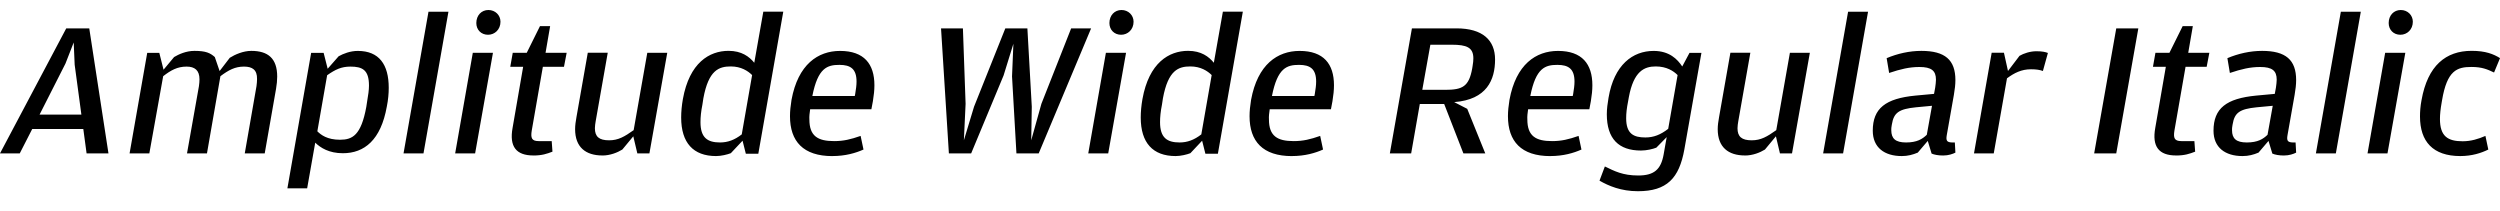 <?xml version="1.0" encoding="UTF-8"?>
<svg width="625.104" height="52.752" viewBox="0 0 625.104 52.752" version="1.1" xmlns="http://www.w3.org/2000/svg" xmlns:xlink="http://www.w3.org/1999/xlink">
 <path d="M0,14.4 l4.94,0 l3.12,6.1 l12.77,0 l0.82,-6.1 l5.47,0 l-4.8,31.25 l-5.76,0 Z M16.37,36.86 l2.06,5.28 l0.24,-5.57 l1.68,-12.48 l-10.46,0 Z M32.4,14.4 l4.94,0 l3.46,19.3 c1.92,1.49,3.55,2.4,5.86,2.4 c2.02,0,3.22,-0.91,3.22,-3.17 c0,-0.53,-0.05,-1.1,-0.14,-1.73 l-2.98,-16.8 l4.99,0 l3.36,19.3 c2.06,1.54,3.65,2.4,5.9,2.4 c2.11,0,3.31,-0.82,3.26,-3.12 c0,-0.53,-0.05,-1.1,-0.14,-1.78 l-2.93,-16.8 l4.99,0 l2.83,16.13 c0.19,1.1,0.29,2.16,0.29,3.07 c0,4.56,-2.3,6.43,-6.48,6.43 c-2.02,0,-4.08,-0.91,-5.38,-1.73 l-2.54,-3.31 l-1.2,3.5 c-1.15,1.01,-2.21,1.54,-5.09,1.54 c-2.11,0,-3.94,-0.86,-5.09,-1.54 l-2.64,-3.17 l-1.06,4.22 l-3.02,0 Z M71.86,5.66 l4.94,0 l2.02,11.42 c1.34,-1.3,3.46,-2.64,6.91,-2.64 c5.38,0,9.5,3.31,10.99,11.66 c0.34,1.68,0.48,3.26,0.48,4.7 c0,5.81,-2.4,9.22,-7.73,9.22 c-1.87,0,-3.6,-0.67,-4.8,-1.34 l-2.74,-3.12 l-1.01,3.98 l-3.12,0 Z M87.6,36.1 c3.02,0,4.66,-0.82,4.66,-4.75 c0,-1.06,-0.19,-2.45,-0.48,-4.08 l-0.19,-1.25 c-1.3,-7.1,-3.46,-8.21,-6.58,-8.21 c-3.17,0,-4.75,1.2,-5.66,2.11 l2.45,14.02 c2.06,1.44,3.55,2.16,5.81,2.16 Z M100.9,14.4 l4.99,0 l6.24,35.42 l-4.99,0 Z M122.02,44.06 c1.68,0,3.12,1.3,3.12,3.26 c0,1.63,-1.3,2.93,-3.02,2.93 c-1.73,0,-3.02,-1.34,-3.02,-3.26 c0,-1.68,1.2,-2.93,2.93,-2.93 Z M113.81,14.4 l4.99,0 l4.46,25.15 l-5.04,0 Z M133.34,13.87 c2.21,0,3.41,0.43,4.8,0.96 l-0.19,2.64 l-3.26,0 c-1.78,0,-2.02,0.82,-1.73,2.64 l2.78,15.94 l5.28,0 l0.67,3.5 l-5.28,0 l1.15,6.67 l-2.54,0 l-3.31,-6.67 l-3.5,0 l-0.62,-3.5 l3.22,0 l-2.64,-15.26 c-0.86,-4.7,0.91,-6.91,5.18,-6.91 Z M150.62,13.87 c1.92,0,3.74,0.72,4.99,1.49 l2.74,3.31 l1.01,-4.27 l3.02,0 l4.46,25.15 l-4.99,0 l-3.41,-19.34 c-2.3,-1.63,-3.84,-2.54,-6.14,-2.54 c-2.5,0,-3.55,0.91,-3.55,3.02 c0,0.58,0.1,1.15,0.19,1.73 l3.02,17.14 l-4.99,0 l-2.83,-16.08 c-0.19,-1.06,-0.34,-2.06,-0.34,-3.02 c0,-4.51,2.64,-6.58,6.82,-6.58 Z M179.04,13.73 c1.3,0,2.83,0.38,3.7,0.72 l2.93,3.12 l0.82,-3.26 l3.12,0 l6.24,35.52 l-4.99,0 l-2.26,-12.77 c-1.25,1.54,-3.17,2.98,-6.43,2.98 c-4.8,0,-9.79,-2.98,-11.42,-12.05 c-0.29,-1.63,-0.43,-3.22,-0.43,-4.61 c0,-6.34,3.02,-9.65,8.74,-9.65 Z M175.15,22.22 c0,1.25,0.14,2.69,0.48,4.37 l0.24,1.58 c1.3,7.06,3.89,7.97,6.86,7.97 c2.59,0,4.32,-1.15,5.33,-2.16 l-2.59,-14.83 c-1.78,-1.39,-3.5,-2.02,-5.42,-2.02 c-3.12,0,-4.9,1.15,-4.9,5.09 Z M208.13,13.73 c3.26,0,5.86,0.77,7.78,1.63 l-0.72,3.41 c-2.45,-0.86,-4.27,-1.3,-6.62,-1.3 c-4.08,0,-6.19,1.25,-6.19,5.42 c-0.05,0.77,0.05,1.58,0.19,2.54 l15.31,0 l0.38,2.02 c0.24,1.44,0.38,2.78,0.38,3.98 c0,5.33,-2.59,8.59,-8.59,8.59 c-5.52,0,-10.51,-3.36,-12.14,-12.24 c-0.24,-1.49,-0.38,-2.83,-0.38,-4.08 c0,-6.29,3.31,-9.98,10.61,-9.98 Z M209.9,36.53 c2.78,0,4.27,-1.01,4.27,-4.18 c0,-0.91,-0.14,-1.92,-0.34,-3.12 l-0.1,-0.48 l-10.61,0 c1.39,7.06,3.74,7.78,6.77,7.78 Z M237.26,14.4 l5.57,0 l8.11,19.49 l2.45,7.92 l-0.34,-8.16 l1.1,-19.25 l5.57,0 l13.1,31.25 l-4.99,0 l-7.44,-18.86 l-2.54,-9.12 l0.14,8.4 l-1.1,19.58 l-5.52,0 l-7.82,-19.58 l-2.54,-8.4 l0.43,9.12 l-0.67,18.86 l-5.47,0 Z M280.32,44.06 c1.68,0,3.12,1.3,3.12,3.26 c0,1.63,-1.3,2.93,-3.02,2.93 c-1.73,0,-3.02,-1.34,-3.02,-3.26 c0,-1.68,1.2,-2.93,2.93,-2.93 Z M272.11,14.4 l4.99,0 l4.46,25.15 l-5.04,0 Z M293.95,13.73 c1.3,0,2.83,0.38,3.7,0.72 l2.93,3.12 l0.82,-3.26 l3.12,0 l6.24,35.52 l-4.99,0 l-2.26,-12.77 c-1.25,1.54,-3.17,2.98,-6.43,2.98 c-4.8,0,-9.79,-2.98,-11.42,-12.05 c-0.29,-1.63,-0.43,-3.22,-0.43,-4.61 c0,-6.34,3.02,-9.65,8.74,-9.65 Z M290.06,22.22 c0,1.25,0.14,2.69,0.48,4.37 l0.24,1.58 c1.3,7.06,3.89,7.97,6.86,7.97 c2.59,0,4.32,-1.15,5.33,-2.16 l-2.59,-14.83 c-1.78,-1.39,-3.5,-2.02,-5.42,-2.02 c-3.12,0,-4.9,1.15,-4.9,5.09 Z M323.04,13.73 c3.26,0,5.86,0.77,7.78,1.63 l-0.72,3.41 c-2.45,-0.86,-4.27,-1.3,-6.62,-1.3 c-4.08,0,-6.19,1.25,-6.19,5.42 c-0.05,0.77,0.05,1.58,0.19,2.54 l15.31,0 l0.38,2.02 c0.24,1.44,0.38,2.78,0.38,3.98 c0,5.33,-2.59,8.59,-8.59,8.59 c-5.52,0,-10.51,-3.36,-12.14,-12.24 c-0.24,-1.49,-0.38,-2.83,-0.38,-4.08 c0,-6.29,3.31,-9.98,10.61,-9.98 Z M324.82,36.53 c2.78,0,4.27,-1.01,4.27,-4.18 c0,-0.91,-0.14,-1.92,-0.34,-3.12 l-0.1,-0.48 l-10.61,0 c1.39,7.06,3.74,7.78,6.77,7.78 Z M347.52,14.4 l5.33,0 l2.16,12.34 l6.1,0 l4.8,-12.34 l5.47,0 l-4.51,11.14 l-3.26,1.68 c8.16,0.62,10.22,5.57,10.22,10.66 c0,4.8,-3.07,7.78,-9.65,7.78 l-11.14,0 Z M355.63,30.29 l2.02,11.28 l5.33,0 c3.74,0,5.42,-0.67,5.42,-3.41 c0,-0.48,-0.05,-1.15,-0.19,-1.92 l-0.1,-0.62 c-0.82,-4.51,-2.4,-5.33,-6.77,-5.33 Z M387.65,13.73 c3.26,0,5.86,0.77,7.78,1.63 l-0.72,3.41 c-2.45,-0.86,-4.27,-1.3,-6.62,-1.3 c-4.08,0,-6.19,1.25,-6.19,5.42 c-0.05,0.77,0.05,1.58,0.19,2.54 l15.31,0 l0.38,2.02 c0.24,1.44,0.38,2.78,0.38,3.98 c0,5.33,-2.59,8.59,-8.59,8.59 c-5.52,0,-10.51,-3.36,-12.14,-12.24 c-0.24,-1.49,-0.38,-2.83,-0.38,-4.08 c0,-6.29,3.31,-9.98,10.61,-9.98 Z M389.42,36.53 c2.78,0,4.27,-1.01,4.27,-4.18 c0,-0.91,-0.14,-1.92,-0.34,-3.12 l-0.1,-0.48 l-10.61,0 c1.39,7.06,3.74,7.78,6.77,7.78 Z M409.54,4.94 c7.25,0,10.32,3.22,11.62,10.46 l4.27,24.14 l-2.98,0 l-1.82,-3.41 c-1.2,1.82,-3.22,3.89,-7.15,3.89 c-5.23,0,-9.89,-3.46,-11.28,-11.71 c-0.24,-1.44,-0.43,-2.74,-0.43,-4.13 c0,-6.14,2.98,-9.07,8.54,-9.07 c1.44,0,2.98,0.38,3.84,0.72 l2.59,2.64 l-0.77,-4.37 c-0.67,-3.74,-2.4,-5.23,-6.34,-5.23 c-3.89,0,-5.95,1.1,-8.35,2.26 l-1.34,-3.55 c2.26,-1.3,5.38,-2.64,9.6,-2.64 Z M406.61,23.18 c0,1.25,0.14,2.5,0.48,4.22 l0.19,1.06 c1.2,6.48,3.84,7.68,6.72,7.68 c2.74,0,4.46,-1.15,5.47,-2.16 l-2.35,-13.44 c-1.92,-1.49,-3.65,-2.16,-5.71,-2.16 c-2.93,0,-4.8,0.91,-4.8,4.8 Z M436.32,13.87 c1.92,0,3.74,0.72,4.99,1.49 l2.74,3.31 l1.01,-4.27 l3.02,0 l4.46,25.15 l-4.99,0 l-3.41,-19.34 c-2.3,-1.63,-3.84,-2.54,-6.14,-2.54 c-2.5,0,-3.55,0.91,-3.55,3.02 c0,0.58,0.1,1.15,0.19,1.73 l3.02,17.14 l-4.99,0 l-2.83,-16.08 c-0.19,-1.06,-0.34,-2.06,-0.34,-3.02 c0,-4.51,2.64,-6.58,6.82,-6.58 Z M455.86,14.4 l4.99,0 l6.24,35.42 l-4.99,0 Z M475.54,13.73 c1.49,0,2.74,0.34,3.98,0.86 l2.5,2.93 l0.96,-3.17 c0.67,-0.29,1.68,-0.48,2.88,-0.48 c1.34,0,2.4,0.38,3.07,0.72 l-0.14,2.54 l-0.72,0 c-1.25,0.05,-1.54,0.43,-1.3,1.82 l1.78,10.08 c0.24,1.39,0.38,2.59,0.38,3.7 c0,5.04,-2.59,7.3,-8.5,7.3 c-2.98,0,-5.95,-0.67,-8.69,-1.82 l0.62,-3.7 c2.88,0.96,5.04,1.49,7.58,1.49 c2.98,0,4.13,-0.91,4.13,-3.17 c0,-0.58,-0.1,-1.25,-0.19,-1.97 l-0.29,-1.58 l-4.66,-0.43 c-7.44,-0.72,-10.66,-3.17,-10.66,-8.78 c0,-4.22,2.93,-6.34,7.25,-6.34 Z M472.9,20.21 c0,0.34,0,0.72,0.1,1.15 l0.05,0.29 c0.48,2.98,1.82,3.84,6,4.27 l4.03,0.38 l-1.3,-7.25 c-1.1,-1.06,-2.45,-1.92,-5.18,-1.92 c-2.64,0,-3.7,0.96,-3.7,3.07 Z M493.58,14.4 l4.94,0 l3.31,18.77 c1.82,1.34,3.6,2.26,6,2.26 c1.3,0,2.21,-0.14,2.98,-0.43 l1.25,4.51 c-0.62,0.24,-1.39,0.43,-2.88,0.43 c-1.54,0,-3.17,-0.53,-4.22,-1.15 l-2.88,-3.79 l-1.01,4.56 l-3.07,0 Z M523.63,14.4 l5.52,0 l5.52,31.25 l-5.52,0 Z M544.08,13.87 c2.21,0,3.41,0.43,4.8,0.96 l-0.19,2.64 l-3.26,0 c-1.78,0,-2.02,0.82,-1.73,2.64 l2.78,15.94 l5.28,0 l0.67,3.5 l-5.28,0 l1.15,6.67 l-2.54,0 l-3.31,-6.67 l-3.5,0 l-0.62,-3.5 l3.22,0 l-2.64,-15.26 c-0.86,-4.7,0.91,-6.91,5.18,-6.91 Z M560.74,13.73 c1.49,0,2.74,0.34,3.98,0.86 l2.5,2.93 l0.96,-3.17 c0.67,-0.29,1.68,-0.48,2.88,-0.48 c1.34,0,2.4,0.38,3.07,0.72 l-0.14,2.54 l-0.72,0 c-1.25,0.05,-1.54,0.43,-1.3,1.82 l1.78,10.08 c0.24,1.39,0.38,2.59,0.38,3.7 c0,5.04,-2.59,7.3,-8.5,7.3 c-2.98,0,-5.95,-0.67,-8.69,-1.82 l0.62,-3.7 c2.88,0.96,5.04,1.49,7.58,1.49 c2.98,0,4.13,-0.91,4.13,-3.17 c0,-0.58,-0.1,-1.25,-0.19,-1.97 l-0.29,-1.58 l-4.66,-0.43 c-7.44,-0.72,-10.66,-3.17,-10.66,-8.78 c0,-4.22,2.93,-6.34,7.25,-6.34 Z M558.1,20.21 c0,0.34,0,0.72,0.1,1.15 l0.05,0.29 c0.48,2.98,1.82,3.84,6,4.27 l4.03,0.38 l-1.3,-7.25 c-1.1,-1.06,-2.45,-1.92,-5.18,-1.92 c-2.64,0,-3.7,0.96,-3.7,3.07 Z M579.07,14.4 l4.99,0 l6.24,35.42 l-4.99,0 Z M600.19,44.06 c1.68,0,3.12,1.3,3.12,3.26 c0,1.63,-1.3,2.93,-3.02,2.93 c-1.73,0,-3.02,-1.34,-3.02,-3.26 c0,-1.68,1.2,-2.93,2.93,-2.93 Z M591.98,14.4 l4.99,0 l4.46,25.15 l-5.04,0 Z M615.17,13.73 c2.93,0,5.28,0.77,7.01,1.63 l-0.72,3.41 c-1.78,-0.77,-3.6,-1.34,-5.71,-1.34 c-3.7,0,-5.66,1.25,-5.66,5.57 c0,1.15,0.14,2.5,0.43,4.13 l0.1,0.58 c1.25,7.44,3.74,8.3,7.34,8.3 c2.69,0,4.03,-0.62,5.66,-1.39 l1.49,3.6 c-1.63,1.01,-3.6,1.82,-7.1,1.82 c-6.43,0,-10.99,-3.65,-12.53,-12.34 c-0.29,-1.49,-0.38,-2.88,-0.38,-4.08 c0,-6.24,3.22,-9.89,10.08,-9.89 Z M615.17,13.73" fill="rgb(0,0,0)" transform="matrix(1,0,0,-1,0.0,52.752)"/>
</svg>